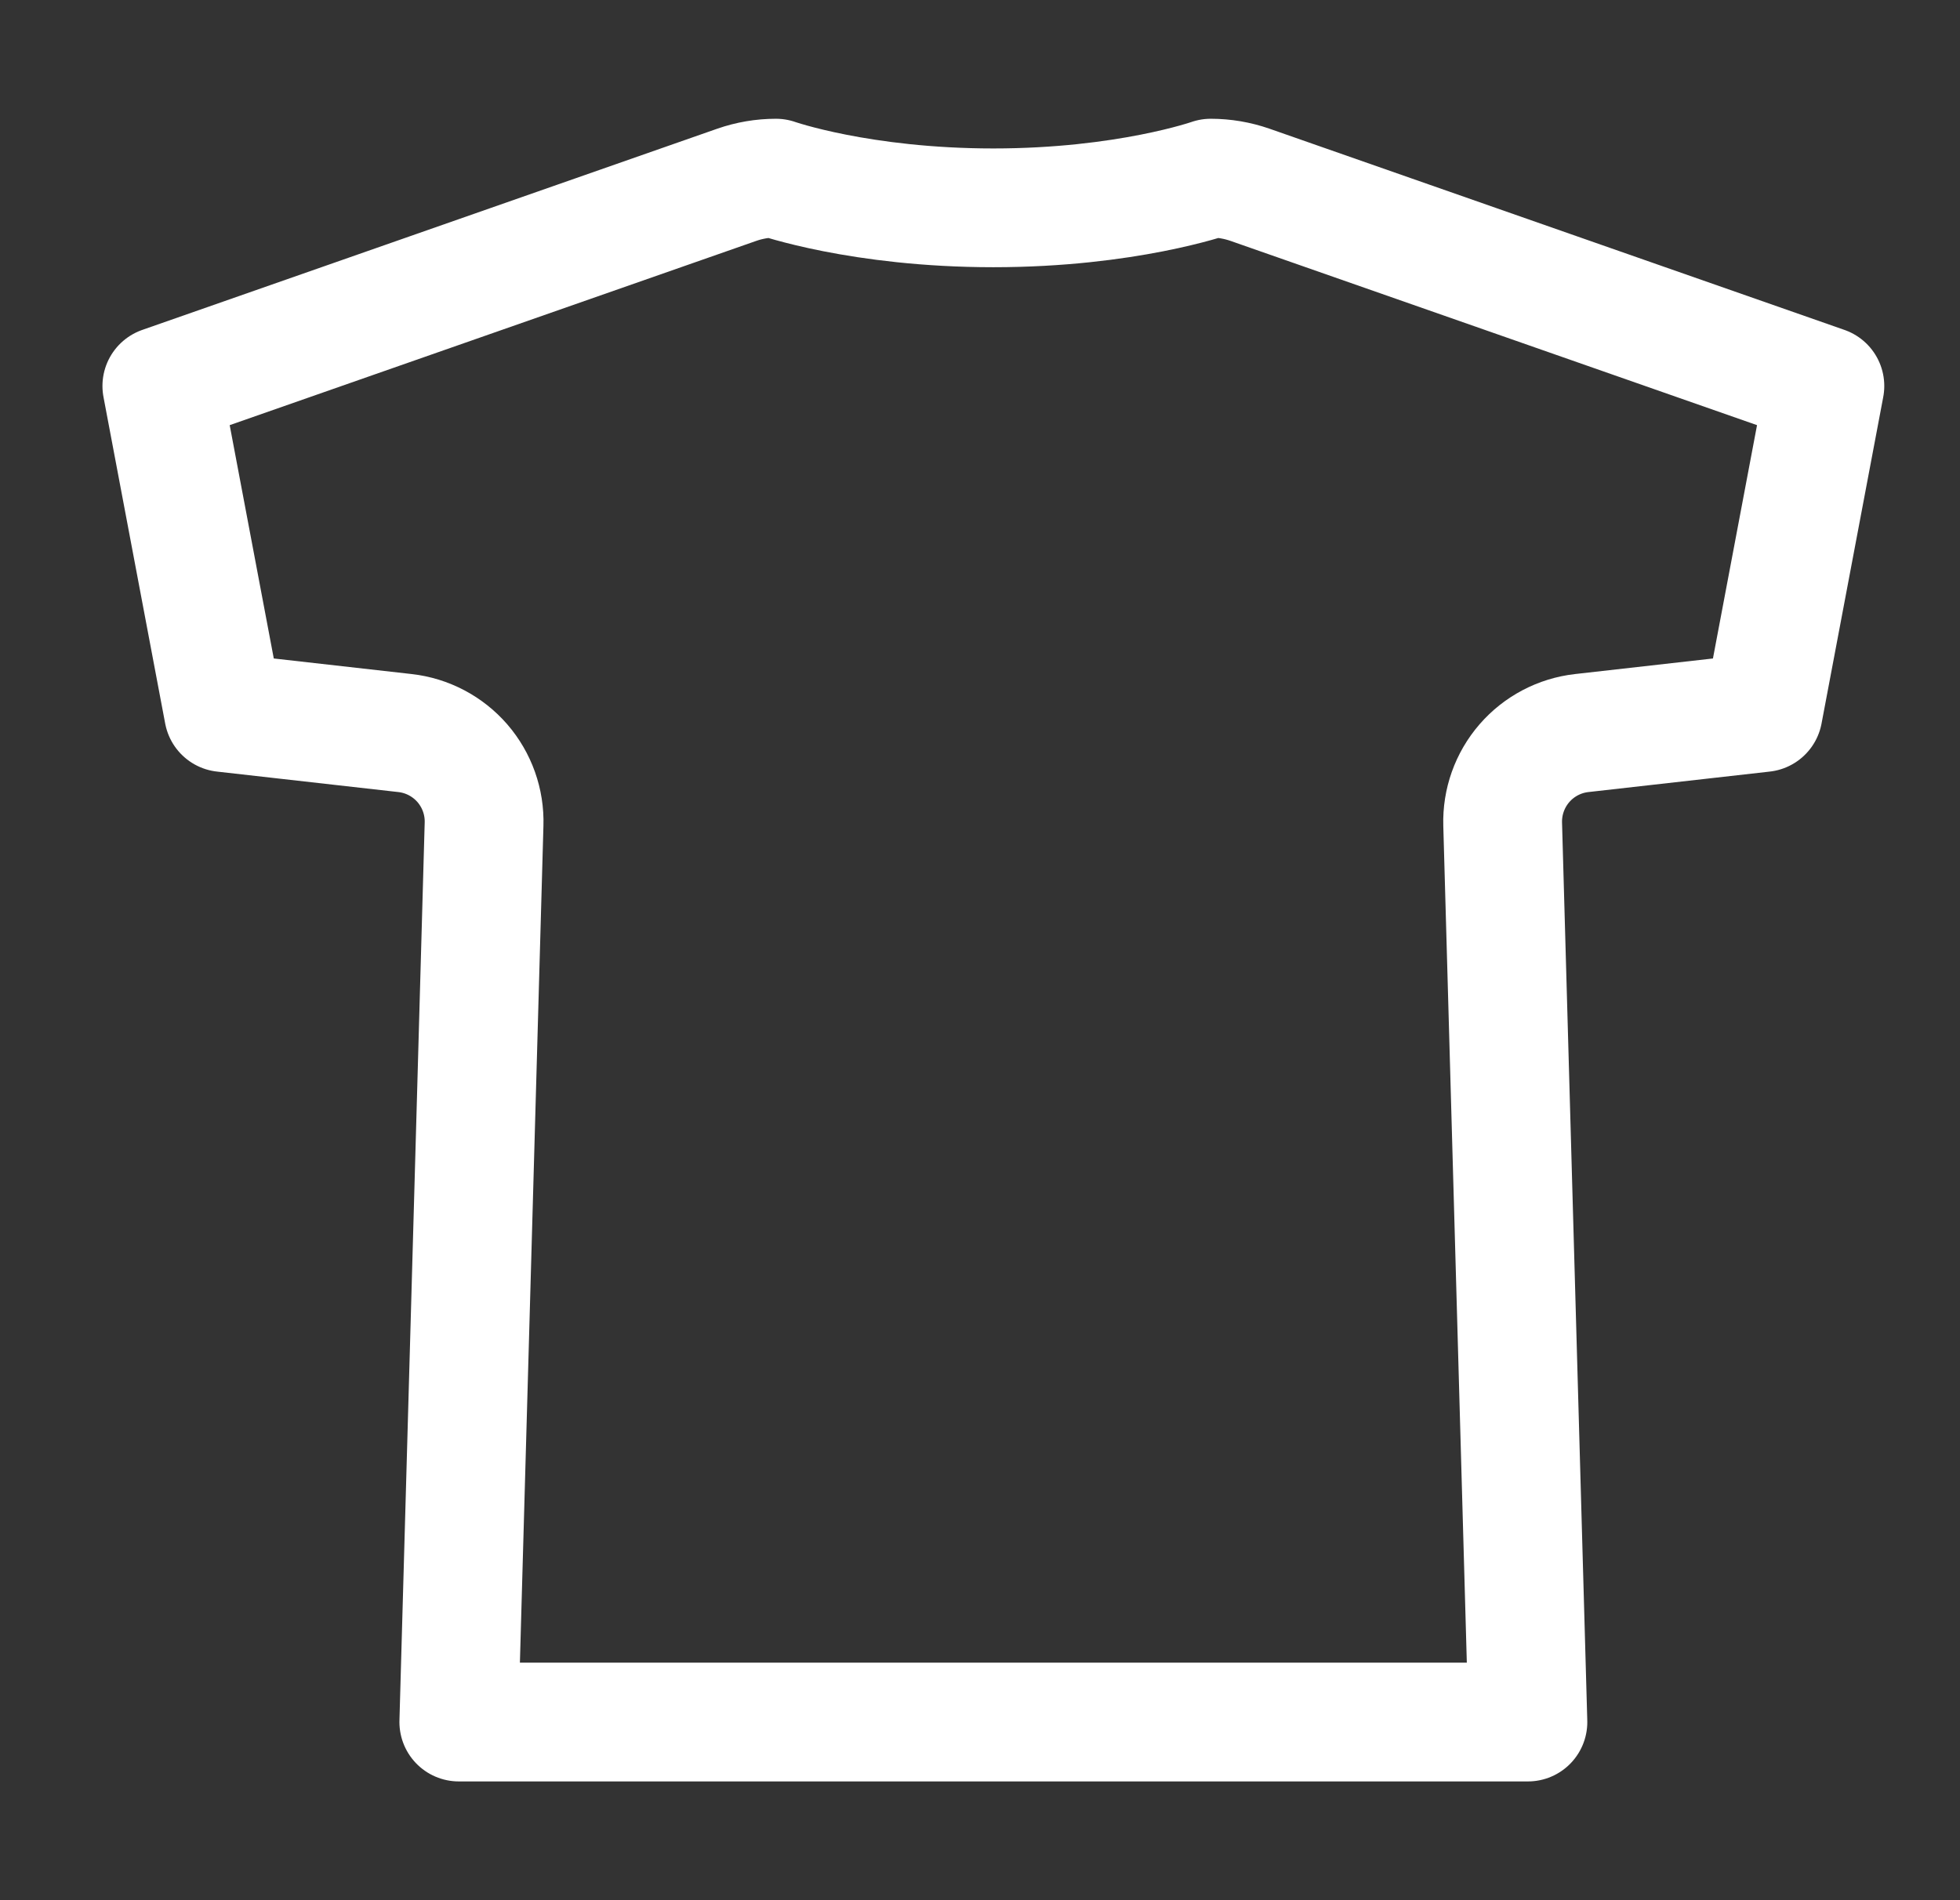 <svg width="33" height="32" viewBox="0 0 33 32" fill="none" xmlns="http://www.w3.org/2000/svg">
<rect x="0" y="0" width="33" height="32" fill="#333333" stroke="none"/>
<g id="icon-klein">
<path id="Vector" d="M20.385 3C20.385 3 18.961 3.5 16.725 3.5C14.489 3.5 13.065 3 13.065 3C12.84 3 12.617 3.038 12.405 3.112L2.725 6.5L3.764 12L6.819 12.345C7.194 12.387 7.538 12.569 7.785 12.853C8.031 13.138 8.162 13.505 8.15 13.881L7.725 29H25.725L25.3 13.881C25.289 13.505 25.419 13.138 25.666 12.853C25.912 12.569 26.257 12.387 26.631 12.345L29.686 12L30.725 6.5L21.046 3.112C20.833 3.038 20.61 3 20.385 3Z" stroke="white" stroke-width="2" stroke-linecap="round" stroke-linejoin="round"/>
</g>
</svg>
